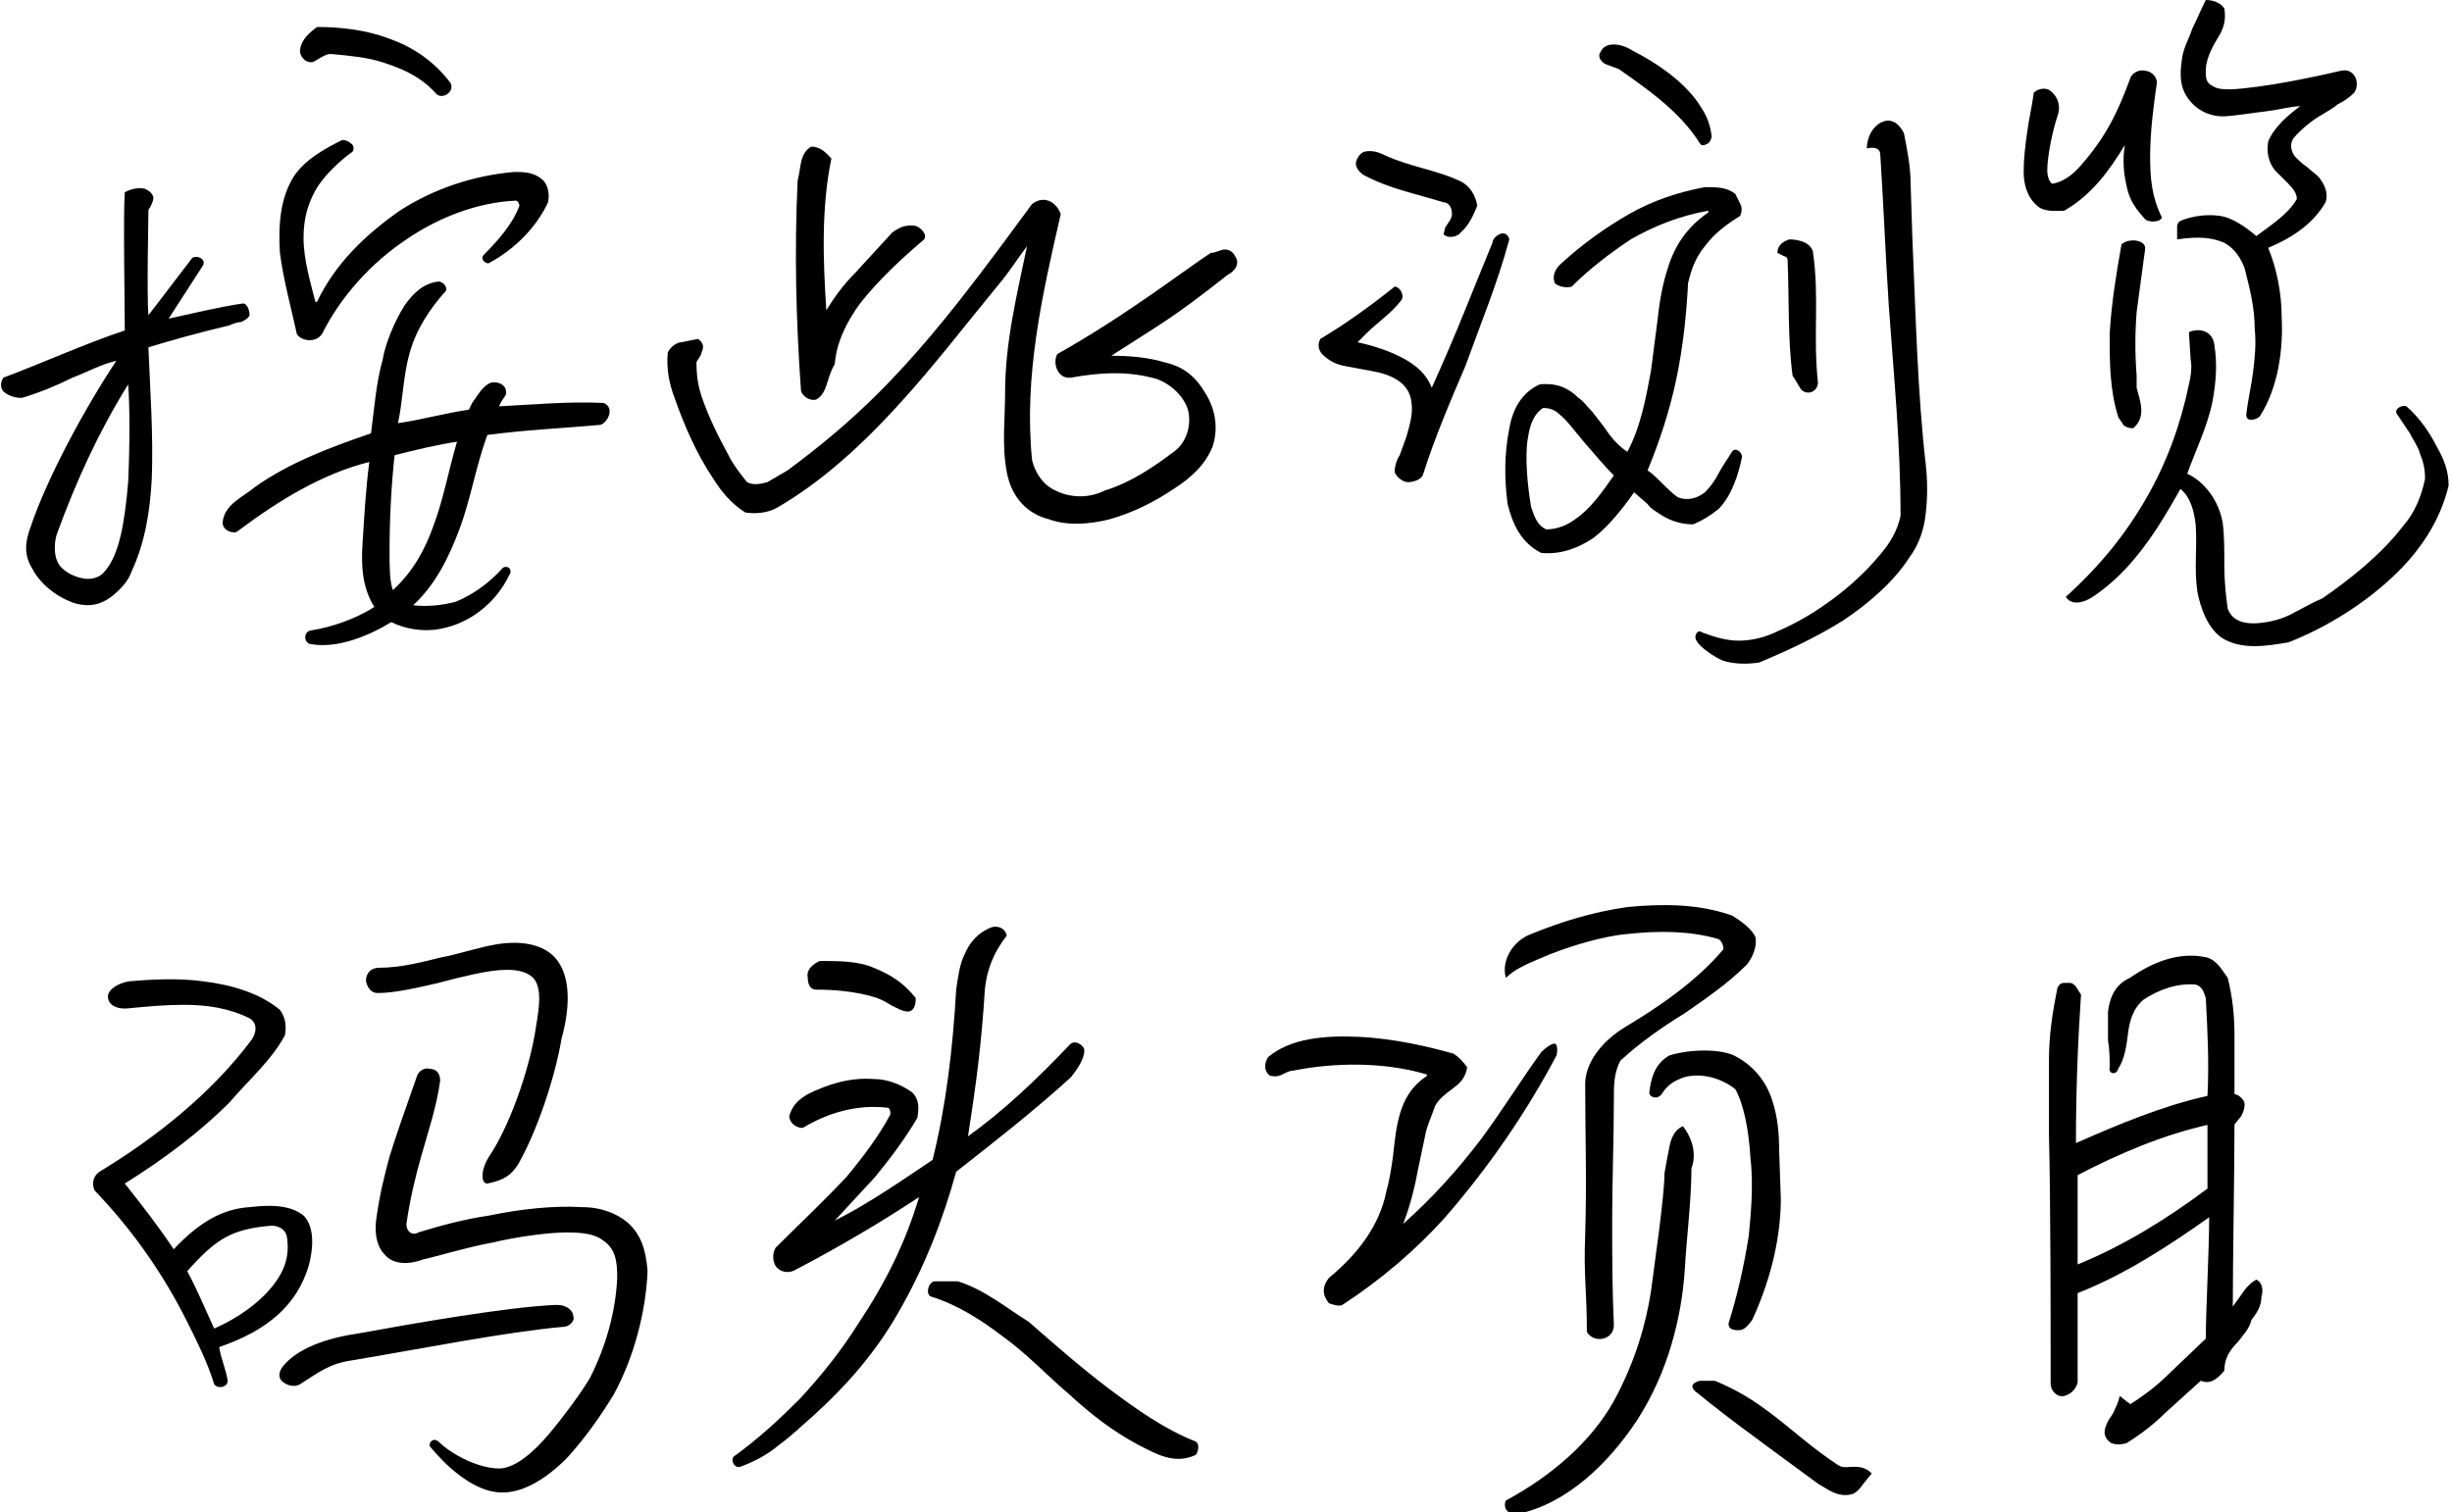 <?xml version="1.0" encoding="utf-8"?>
<!-- Generator: Adobe Illustrator 27.0.1, SVG Export Plug-In . SVG Version: 6.00 Build 0)  -->
<svg version="1.1" id="_圖層_2" xmlns="http://www.w3.org/2000/svg" xmlns:xlink="http://www.w3.org/1999/xlink" x="0px" y="0px"
	 viewBox="0 0 145.4 89.7" style="enable-background:new 0 0 145.4 89.7;" xml:space="preserve">
<g>
	<path d="M13,79.9c0.1,0.7,0.4,1.3,0.5,2c0,0.4-0.6,0.5-0.8,0.2c-0.4-1.3-1-2.5-1.6-3.7c-1.4-2.8-3.2-5.4-5.5-7.8
		c-0.2-0.5,0-0.9,0.3-1.1c3.3-2,6.6-4.6,9-7.8c0.3-0.4,0.4-1-0.1-1.3c-1.2-0.6-2.5-0.8-3.9-0.8c-1.1,0-2.2,0.1-3.2,0.2
		c-0.8,0.1-1.3-0.2-1.3-0.7c0-0.4,0.6-0.8,1.3-0.9c1.2-0.1,2.8-0.2,4.3,0c1.7,0.2,3.4,0.7,4.6,1.7c0.3,0.4,0.4,0.9,0.3,1.5
		c-0.8,1.5-2.2,2.7-3.3,4c-1.7,1.7-3.8,3.3-6.2,4.8c1.1,1.4,1.9,2.4,2.9,3.9c1.5-1.6,2.9-2.4,4.5-2.5c1.6-0.2,2.6,0,3.2,0.5
		c0.5,0.5,0.7,1.5,0.3,3C17.6,77.4,15.9,78.9,13,79.9z M16.1,72.7c-2.4,0.2-3.3,0.8-5,2.7c0.6,1.1,1,2.1,1.6,3.4
		c1.4-0.6,2.8-1.6,3.6-2.7c0.6-0.8,0.9-1.7,0.7-2.8C16.9,72.9,16.5,72.7,16.1,72.7z M33.4,78.7C30,79,25,80,20.8,80.7
		c-1.3,0.2-1.9,0.7-3,1.4c-0.3,0.2-0.8,0.1-1.1-0.2c-0.2-0.2-0.2-0.6,0.2-1c1-1.1,2.9-1.6,4.3-1.8c3.3-0.6,9-1.6,11.8-1.7
		c0.7,0,1,0.4,1,0.7C34.1,78.3,33.8,78.7,33.4,78.7z M30.7,69.1c-0.4,0.6-0.8,0.9-1.8,1.1c-0.4,0-0.4-0.8,0.1-1.6
		c1.1-1.6,2.4-5,2.8-7.8c0.2-1.2,0.3-2.1-0.1-2.7c-0.4-0.5-1.2-0.7-2.6-0.5c-1.3,0.2-2.7,0.6-3.1,0.7c-1.3,0.3-2.6,0.6-3.6,0.6
		c-0.4,0-0.6-0.3-0.7-0.7c0-0.5,0.3-0.8,0.8-0.8c1.2,0,2.4-0.3,3.6-0.6c1.1-0.2,2.2-0.6,3.4-0.8c2-0.3,3.2,0.3,3.7,1.2
		c0.6,1,0.6,2.6,0.1,4.4C32.9,64,31.8,67.2,30.7,69.1z M36.4,82.7c-0.6,1-1.6,2.5-2.8,3.8c-1.3,1.3-2.8,2.2-4.2,2
		c-1.5-0.2-3-1.6-3.9-2.7c-0.1-0.1,0.1-0.6,0.5-0.3c0.8,0.8,2.4,1.6,3.6,1.6c0.9,0,2-0.9,3-2.1c1-1.2,2-2.6,2.4-3.3
		c0.9-1.8,1.5-3.8,1.6-5.9c0-1-0.1-1.7-0.8-2.2c-0.5-0.4-1.2-0.5-2.2-0.5c-0.9,0-2.7,0.2-4.4,0.6c-1.6,0.3-3.2,0.8-4.1,1
		c-1.1,0.4-1.9,0.2-2.3-0.3c-0.4-0.4-0.6-1.1-0.5-2c0.2-1.5,0.5-2.7,0.8-3.8c0.4-1.3,0.9-2.7,1.6-4.7c0.1-0.4,0.5-0.6,0.8-0.5
		c0.4,0,0.6,0.3,0.6,0.7c-0.2,1.5-0.7,3-1.1,4.4c-0.4,1.4-0.7,2.7-0.9,4.1c0,0.5,0.4,0.7,0.7,0.5c1.3-0.4,2.8-0.8,4.2-1
		c1.9-0.4,3.9-0.6,5.5-0.5c1.2,0,2.1,0.4,2.7,0.9c0.8,0.7,1.1,1.6,1.2,2.9C38.3,77.8,37.6,80.5,36.4,82.7z"/>
	<path d="M56.7,69.5c-0.8,2.9-1.9,5.7-3.4,8.3c-1.3,2.3-3,4.3-5.1,6.2c-0.7,0.6-1.3,1.2-2,1.7c-0.7,0.6-1.5,1-2.3,1.3
		c-0.3,0.1-0.6-0.3-0.4-0.6c1.4-1,2.7-2.2,3.9-3.4c1.3-1.4,2.5-2.9,3.5-4.5c1.6-2.4,2.8-4.8,3.6-7.5c-2.1,1.4-4.8,3-7.3,4.3
		c-0.5,0.3-1,0.1-1.2-0.2c-0.2-0.3-0.2-0.8,0-1.1c1.4-1.4,2.9-2.8,4.2-4.2c1-1.2,1.9-2.4,2.6-3.7c0-0.1,0-0.4-0.2-0.4
		c-1.8-0.2-3.5,0.3-5,1.2c-0.5,0-0.8-0.4-0.8-0.7c0.2-0.7,0.6-1,1.1-1.3c1.2-0.6,2.5-1,3.9-0.9c0.8,0,1.6,0.3,2.3,0.8
		c0.4,0.4,0.4,0.9,0.3,1.5c-0.7,1.2-1.6,2.4-2.5,3.5l-2.4,2.6c2-1,4-2.4,5.8-3.6c0.8-3.2,1.2-6.6,1.4-10.1c0.1-0.7,0.2-1.5,0.5-2.1
		c0.3-0.7,0.8-1.3,1.6-1.6c0.3-0.1,0.8,0,0.9,0.5c-0.8,1-1.2,2.1-1.3,3.2c-0.2,3.2-0.5,5.5-1,8.7c2.1-1.5,4.1-3.4,6-5.4
		c0.3-0.4,0.9,0,0.9,0.3c0,0.5-0.4,1.1-0.8,1.6C61.3,65.9,59,67.7,56.7,69.5z M52.8,59.6c-0.3-0.2-0.7-0.4-1.1-0.5
		c-1.1-0.3-2.2-0.4-3.3-0.4c-0.4,0-0.5-0.4-0.5-0.7c-0.1-0.5,0.3-0.8,0.7-1c1.1,0,2.3,0,3.2,0.4c1,0.4,1.8,0.9,2.5,1.8
		c0,0.2,0,0.7-0.4,0.8C53.5,60,53.2,59.8,52.8,59.6z M67.5,85.7c-1.5-0.8-2.8-1.8-4.1-3c-1.3-1.1-2.5-2.4-3.9-3.4
		c-1.3-1-2.7-1.9-4.3-2.4c-0.3-0.1-0.2-0.8,0.2-0.9c0.4,0,0.9,0,1.4,0c1.6,0.5,2.9,1.6,4.2,2.4c1.6,1.4,3.2,2.8,4.8,4
		c1.6,1.2,3.3,2.4,5.1,3.1c0.3,0.2,0.1,0.7,0,0.8C69.6,86.9,68.5,86.2,67.5,85.7z"/>
	<path d="M79.6,77.4c-0.2,0.1-0.5,0-0.8-0.1c-0.4-0.5-0.4-1,0-1.5c1.7-1.4,3-3.1,3.4-5.1c0.2-0.7,0.3-1.4,0.4-2.1
		c0.2-1.7,0.3-3.6,1.9-4.7c0.2-0.1,0.1-0.2,0-0.2c-2.4-0.7-5.3-0.7-7.8-0.2c-0.2,0-0.4,0.1-0.6,0.2c-0.2,0.1-0.4,0.2-0.8,0.1
		c-0.4-0.3-0.3-0.8-0.1-1.1c1.3-1.1,3.3-1.3,5.4-1.2c2.1,0.1,4.2,0.6,5.6,1c0.3,0.2,0.5,0.4,0.8,0.8c-0.1,0.7-0.5,1-0.9,1.3
		c-0.4,0.3-0.8,0.6-1,1c-0.2,0.6-0.5,1.2-0.6,1.8l-0.4,1.9c-0.2,1.1-0.5,2.3-0.9,3.3c1.8-1.6,3.3-3.3,4.6-5c1.4-1.9,2.5-3.7,3.6-5.2
		c0.3-0.3,0.6-0.5,0.8-0.5c0.1,0,0.2,0.3,0.1,0.7c-1.8,3.4-4,6.6-6.6,9.6C84,74.1,81.9,75.9,79.6,77.4z M97.1,84.2
		c-1.7,2.6-4.2,5-7.1,5.6c-0.6,0.1-0.9-0.4-0.7-0.8c2.6-1.4,5-3.4,6.4-5.9c1.3-2.4,1.9-4.6,2.2-6.5c0.2-1.6,0.8-5.6,0.8-7
		c0.1-0.6,0.2-1.1,0.3-1.6c0.1-0.5,0.3-1,0.8-1.2c0.6,0.8,0.8,1.7,0.5,2.5c0,1.9-0.3,4.2-0.4,6.1C99.7,78.2,98.9,81.4,97.1,84.2z
		 M99.9,60.1c-1.3,0.8-2.6,1.7-3.8,2.8c-0.4,0.7-0.4,1.5-0.4,2.3c0,2.4-0.1,4.8-0.1,7.1c0,2.1,0,4.2,0.1,6.3c0,0.9-1.2,1.1-1.6,0.4
		c0-2.4-0.2-3.3-0.1-5.8c0.1-3.4,0-5.6,0-8.9c0-1.2,0.9-2.5,2.4-3.4c2-1.2,4.2-2.7,5.8-4.6c0-0.2-0.1-0.5-0.3-0.6
		c-1.7-0.5-3.6-0.5-5.4-0.3c-1.3,0.1-3.5,0.7-5.3,1.5c-0.7,0.3-1.4,0.6-1.9,1.1c-0.3-1,0.4-2.2,1.5-2.6c1.7-0.7,3.6-1.3,5.7-1.6
		c2.1-0.2,4.2-0.2,6.2,0.5c0.5,0.3,1.2,0.8,1.4,1.3c0.1,0.6-0.2,1.2-0.5,1.6C102.5,58.3,101.2,59.2,99.9,60.1z M103.1,78.9
		c-0.4,0-0.6-0.1-0.6-0.4c0.5-1.6,0.9-3.3,1.2-5.2c0.1-1.1,0.3-2.9,0.1-4.6c-0.1-1.7-0.4-3.2-0.9-4.1c-1.3-1-2.7-0.9-3.3-0.6
		c-0.5,0.2-0.8,0.5-1,0.8c-0.1,0.2-0.3,0.3-0.4,0.3c-0.2,0-0.4-0.1-0.4-0.3c0.1-0.8,0.3-1.7,1.2-2.2c1.3-0.4,3.2-0.4,4,0.1
		c1.1,0.6,1.8,1.6,2.1,2.6c0.3,0.9,0.4,1.9,0.4,2.9l0.1,2.9c0,2.1-0.5,4.6-1.7,7.2C103.6,78.7,103.4,78.9,103.1,78.9z M109.9,88.6
		c-0.6,0.2-1.1,0-1.6-0.3l-0.5-0.3c-0.8-0.6-2.2-1.6-3.8-2.8c-1.1-0.8-2.4-1.8-3.5-2.7c-0.3-0.3-0.1-0.5,0.3-0.6c0.2,0,0.6,0,0.9,0
		c1.4,0.6,2.2,1.1,3.4,2c1.3,1,2.5,2.1,3.9,3c0.3,0.2,0.6,0.1,0.9,0.1c0.3,0,0.7,0,1.1,0.4c-0.2,0.2-0.4,0.5-0.5,0.6
		C110.3,88.3,110.1,88.5,109.9,88.6z"/>
	<path d="M132.7,79.6c-0.5,0.5-0.8,1-0.8,1.7c-0.5,0.6-0.9,0.8-1.4,0.6l-2.1,1.9c-0.7,0.7-1.5,1.3-2.3,1.8c-0.4,0.1-0.6,0.1-0.9,0
		c-0.6-0.4-0.4-0.9-0.2-1.3c0.1-0.2,0.3-0.4,0.4-0.7c0.1-0.2,0.2-0.4,0.3-0.8l0.5,0.4c0,0,0.1,0,0.1,0.1c0.8-0.5,1.6-1.1,2.3-1.8
		l2.2-2.1c0-1.7,0.2-5.2,0.2-7.2c-2.4,1.7-5,3.4-7.8,4.5c0,1.4,0,4,0,5.3c-0.1,0.4-0.4,0.7-0.8,0.8c-0.5,0.1-0.8-0.4-0.8-0.7
		c0-3.6,0-10.9-0.1-14.8c0-1.5,0-3,0-4.4c0-1.5,0.2-2.8,0.5-4.3c0.1-0.2,0.2-0.3,0.4-0.3c0.1,0,0.3,0,0.4,0c0.3,0.1,0.4,0.4,0.6,0.7
		c-0.2,3-0.3,5.8-0.3,8.8c2.5-1.1,5.1-2.2,7.8-2.8c0.1-2,0-3.9-0.1-5.8c-0.1-0.3-0.2-0.7-0.6-0.8c-1.1-0.1-2.2,0.3-3.1,0.9
		c-0.6,0.5-0.8,1.2-0.9,1.9c-0.1,0.8-0.2,1.6-0.6,2.2c-0.1,0.4-0.6,0.3-0.5-0.1c0-0.5,0-1-0.1-1.6c0-0.6,0-1.2,0-1.7
		c0.1-0.8,0.4-1.6,1.3-2c1.3-0.9,2.9-1.6,4.6-1.2c0.6,0.2,0.9,0.8,1.2,1.2c0.3,1.2,0.4,2.3,0.4,3.4c0,1.1,0,2.3,0,3.5
		c0.2,0,0.6,0.3,0.6,0.6c0,0.3-0.1,0.5-0.2,0.7l-0.4,0.5c0,2.8-0.1,8-0.1,10.8l0.5-0.7c0.2-0.3,0.5-0.7,0.9-0.9
		c0.4,0.2,0.4,0.7,0.3,1c0,0.6-0.3,1-0.6,1.4C133.4,78.8,133,79.2,132.7,79.6z M131,66.7c-2.7,0.6-5.3,1.7-7.8,3c0,1.4,0,4,0,5.3
		c2.7-1.1,5.3-2.7,7.7-4.5V66.7z"/>
</g>
<g>
	<path d="M13.6,19.3c-1.7,0.4-3.5,0.9-4.8,1.3c0.1,2.5,0.3,5.2,0.2,7.8c-0.1,1.9-0.4,3.8-1.2,5.5c-0.2,0.6-0.7,1.1-1.2,1.5
		c-0.7,0.5-1.3,0.6-2.1,0.4c-1-0.3-2.1-1.1-2.6-2.1c-0.5-0.8-0.4-1.6-0.1-2.4c1-3,3.3-7.2,5.1-9.9c-0.9,0.2-1.8,0.7-2.6,1
		c-1,0.5-2,0.9-3,1.2c-0.4,0-0.7-0.1-1-0.3c-0.3-0.2-0.3-0.6-0.1-0.9c2.4-0.9,4.8-2,7.2-2.8c0-1.3-0.1-7,0-8.2
		c0.4-0.2,0.8-0.3,1.2-0.2c0.2,0.1,0.4,0.2,0.5,0.5c0,0.2-0.1,0.4-0.2,0.6c0,0-0.1,0.1-0.1,0.2c0,0.6-0.1,4.9,0,6.2l2.6-3.4
		c0.3-0.2,0.9,0.1,0.6,0.5l-2,3.1c1.4-0.3,3-0.7,4.4-0.9c0.3,0,0.4,0.5,0.4,0.7c-0.1,0.2-0.3,0.3-0.5,0.4
		C14.1,19.1,13.8,19.2,13.6,19.3z M3.4,31.6c-0.2,0.5-0.2,1.3,0,1.7c0.2,0.5,0.9,0.9,1.5,1c0.4,0.1,1,0,1.3-0.4c0.9-1,1.2-3,1.4-5.3
		c0.1-2.2,0.1-4.5,0-5.8C5.8,25.7,4.5,28.6,3.4,31.6z M28.9,25.8c-0.7,1.9-1,3.9-1.7,5.7c-0.6,1.6-1.4,3.2-2.7,4.4
		c0.9,0.1,1.7,0,2.5-0.2c1-0.4,2-1.1,2.8-2c0.1-0.1,0.3-0.1,0.4,0c0.1,0.1,0.1,0.3,0,0.4c-0.8,1.7-2.4,2.9-4.1,3.2
		c-1,0.2-2.1,0-2.9-0.4c-1.3,0.8-3.2,1.6-4.8,1.3c-0.4-0.1-0.4-0.7,0-0.8c1.3-0.2,2.7-0.7,3.8-1.4c-0.7-1.1-0.8-2.4-0.7-3.8
		c0.1-1.6,0.2-3.3,0.4-4.8c-2.8,0.7-5.4,2.3-7.8,4.1c-0.2,0.2-0.9,0-0.9-0.5c0.1-1.1,1.2-1.5,1.9-2.1c2.1-1.5,4.6-2.4,6.9-3.2
		c0.2-1.5,0.3-3,0.7-4.4c0.1-0.7,0.6-2.1,1.3-3.2c0.5-0.7,1.1-1.3,2-1.4c0.3,0,0.6,0.4,0.4,0.6c-0.9,1-1.7,2.2-2.1,3.6
		c-0.4,1.4-0.4,2.8-0.7,4.2c1.4-0.2,2.8-0.6,4.2-0.8l0.2-0.4c0.3-0.4,0.6-1,1.1-1.2c0.4-0.1,1,0.1,0.9,0.7c-0.1,0.2-0.3,0.4-0.4,0.7
		c2-0.1,4.1-0.3,6.2-0.2c0.7,0.3,0.2,1.2-0.2,1.3C33.4,25.4,31.1,25.5,28.9,25.8z M28.7,15.1c0.8-0.8,1.7-1.8,2.1-2.9
		c0-0.1-0.1-0.3-0.2-0.3c-2.3,0.1-4.6,1-6.5,2.3c-2.1,1.4-3.9,3.4-5,5.6c-0.4,0.6-1.3,0.4-1.5,0c-0.3-1.4-0.8-3.2-1-4.8
		c-0.1-1.6,0-3.2,0.8-4.5c0.7-1.1,2.1-1.8,2.9-2.2c0.2,0,0.4,0.1,0.5,0.2c0.2,0.1,0.2,0.4,0.1,0.5c-0.7,0.5-1.7,1.4-2.2,2.3
		S18,13.1,18,14.1c0,1.3,0.4,2.6,0.7,3.8c0,0,0.1,0,0.1,0c1.1-2.3,2.9-4,4.9-5.4c2-1.3,4.4-2.1,6.8-2.3c0.5,0,1.1,0,1.6,0.4
		c0.4,0.3,0.5,0.9,0.4,1.4c-0.7,1.5-2,2.8-3.5,3.6C28.9,15.7,28.4,15.4,28.7,15.1z M22.7,3.7c-0.9-0.3-2-0.4-3.1-0.5
		c-0.3,0-0.7,0.3-0.9,0.4c-0.4,0.3-1-0.2-0.9-0.7c0.1-0.6,0.6-1,1-1.3c1.5,0,3,0.2,4.3,0.7c1.4,0.5,2.6,1.3,3.6,2.6
		c0.3,0.5-0.4,1-0.8,0.7C25.2,4.8,24.3,4.2,22.7,3.7z M23.1,32.7c0,0.9,0,1.8,0.2,2.3c1.2-1.1,1.9-2.4,2.4-3.8
		c0.6-1.6,0.9-3.3,1.4-5c-1.3,0.2-2.5,0.5-3.7,0.8C23.2,28.8,23.1,30.8,23.1,32.7z"/>
	<path d="M65.9,21.1c1.1,0,2.2,0.1,3.2,0.4c0.9,0.2,1.7,0.7,2.3,1.7c0.8,1.2,0.8,2.4,0.5,3.3c-0.4,1-1.2,1.8-2.3,2.5
		c-1.2,0.8-2.4,1.4-3.8,1.8c-1.2,0.3-2.5,0.4-3.6,0C61,30.5,60,29.6,59.7,28c-0.3-1.6-0.1-3.1-0.1-4.7c0-3,0.7-5.8,1.3-8.7
		c-0.6,0.8-1.1,1.6-1.7,2.3c-1.9,2.3-3.8,4.8-6,7.2c-2.1,2.3-4.5,4.5-7.1,6c-0.5,0.3-1.2,0.4-1.9,0.3c-0.8-0.5-1.4-1.2-1.9-2
		c-1-1.5-1.7-3.1-2.3-4.8c-0.3-0.8-0.5-1.7-0.4-2.7c0.2-0.4,0.6-0.6,0.8-0.6l1-0.2c0.4,0.3,0.3,0.6,0.2,0.8c0,0.2-0.3,0.5-0.3,0.6
		c0,0.8,0.1,1.4,0.3,2c0.4,1.2,1,2.4,1.6,3.5c0.3,0.6,0.7,1.1,1.1,1.6c0.4,0.2,0.8,0.1,1.2,0l1.2-0.7c1.9-1.4,3.7-2.9,5.4-4.6
		c3.4-3.4,6.3-7.4,9.1-11.2c0.8-0.6,1.5,0,1.7,0.6c-1.1,4.8-2.2,9.6-1.7,14.6c0.2,0.8,0.7,1.5,1.4,1.8c0.8,0.4,1.9,0.5,2.9,0
		c1.6-0.5,2.9-1.4,4.1-2.3c0.7-0.5,1-1.4,0.9-2.2c-0.1-1-1.2-2-2.2-2.2c-1.6-0.4-3.1-0.3-4.8,0c-0.8,0.1-1.1-0.9-0.8-1.4
		c4.1-2.3,7.7-5.1,9.1-6c0.3,0,0.6-0.2,0.8-0.2c0.3,0,0.5,0.1,0.7,0.5c0.2,0.4-0.1,0.8-0.5,1C69.5,18.9,69,19.1,65.9,21.1z
		 M48.4,23.7c-0.4,0.1-0.8-0.2-0.9-0.5c-0.3-4.2-0.4-8.3-0.2-12.5c0.2-0.7,0.1-1.6,0.8-2c0.6,0,0.9,0.4,1.2,0.7
		c-0.6,2.9-0.5,6-0.3,9c0.5-0.8,1-1.5,1.7-2.2l2.2-2.4c0.4-0.3,0.8-0.5,1.4-0.4c0.3,0.1,0.7,0.5,0.5,0.8c-1.3,1.1-2.7,2.4-3.8,3.8
		c-0.8,1.1-1.4,2.3-1.5,3.6C49,22.4,49.1,23.3,48.4,23.7z"/>
	<path d="M84.4,28.1c-0.1,0.4-0.7,0.5-0.9,0.5c-0.3,0-0.7-0.3-0.8-0.6c0-0.3,0.1-0.7,0.3-1l0.4-1.1c0.2-0.7,0.4-1.4,0.3-2
		c-0.1-1.2-1.2-1.7-2.4-1.9c-0.5-0.1-1.1-0.2-1.6-0.3c-0.5-0.1-0.9-0.3-1.3-0.7c-0.2-0.2-0.3-0.6-0.1-0.9c1.5-0.9,2.9-1.9,4.4-3.1
		c0.3,0,0.6,0.5,0.4,0.8c-0.6,0.8-1.4,1.3-2.1,2l-0.5,0.5c0.9,0.2,1.9,0.5,2.8,1c0.7,0.4,1.3,0.9,1.6,1.7c1.5-3.3,2.4-5.7,3.6-8.6
		c0-0.2,0.2-0.4,0.4-0.5c0.2-0.1,0.5-0.1,0.6,0.3c-0.7,2.6-1.7,5-2.6,7.5C86,23.8,85.1,25.9,84.4,28.1z M85.6,13.9l0.1-0.4
		c0.1-0.2,0.4-0.5,0.4-0.8c0-0.4-0.2-0.7-0.5-0.7c-1.6-0.5-3.2-0.8-4.7-1.6c-0.2-0.1-0.5-0.4-0.5-0.7c0-0.2,0.2-0.6,0.5-0.7
		c0.4-0.1,0.8,0,1.2,0.2c1.5,0.7,3.2,0.9,4.6,1.6c0.5,0.3,0.8,0.8,0.9,1.4c-0.2,0.5-0.5,1.2-1,1.6C86.5,14,85.9,14.2,85.6,13.9z
		 M100.4,31.1c-0.7,0-1.3-0.2-1.8-0.5c-0.3-0.2-0.7-0.4-0.9-0.7l-0.8-0.7c-0.7,1-1.5,2-2.4,2.7c-0.9,0.6-1.9,1-3.1,0.9
		c-1.2-0.6-1.7-1.7-2-2.9c-0.2-1.5-0.2-3,0.1-4.5c0.2-1.1,0.7-2.1,1.8-2.6c1-0.1,1.7,0.2,2.3,0.8c0.3,0.2,0.5,0.5,0.8,0.8l0.7,0.9
		c0.4,0.6,0.8,1.1,1.4,1.5c0.8-1.5,1.1-3.2,1.4-4.8l0.4-3.1c0.1-1,0.3-2.1,0.6-3c0.4-1.3,1.1-2.4,2.4-3.3c0,0,0-0.1,0-0.1
		c-1.7,0.3-3.2,0.9-4.6,1.7c-1.2,0.8-2.4,1.7-3.5,2.8c-0.3,0.1-0.8,0-1-0.2c-0.2-0.5,0.1-0.9,0.3-1.1c1.3-1.2,2.7-2.2,4.1-3
		c1.4-0.8,2.9-1.3,4.5-1.6c0.7,0,1.3,0,1.8,0.4l0.3,0.6c0.1,0.2,0.1,0.4,0,0.7c-0.8,0.5-1.5,1-2.1,1.8c-0.5,0.6-0.8,1.3-1,2.2
		c-0.1,1.9-0.3,3.8-0.7,5.7c-0.4,1.9-1,3.7-1.7,5.4c0.3,0.2,0.6,0.5,0.9,0.8c0.3,0.3,0.6,0.6,0.9,0.8c0.5,0.2,1.1,0.1,1.6-0.3
		c0.3-0.3,0.6-0.7,0.8-1.1c0.2-0.4,0.5-0.8,0.8-1.3c0.2-0.3,0.6,0,0.6,0.3c-0.2,1-0.6,2.3-1.4,3.1C101.4,30.6,100.9,30.9,100.4,31.1
		z M92.5,24.6c-0.3-0.3-0.6-0.4-1-0.4c-0.6,0.4-0.8,1.1-0.9,1.8c-0.2,1.1,0,3,0.2,4.1c0.2,0.6,0.4,1.1,0.9,1.3
		c0.7,0,1.3-0.3,1.7-0.6c0.9-0.6,1.6-1.6,2.3-2.6c-0.5-0.5-1.1-1.2-1.7-1.9C93.4,25.6,92.9,24.9,92.5,24.6z M100.8,8.5
		c-1.2-1.9-3.1-3.2-4.8-4.4l-0.8-0.3c-0.2-0.1-0.5-0.4-0.3-0.7c0.3-0.7,1.3-0.5,1.9-0.1c1.4,0.7,3,1.8,3.9,3.1
		c0.4,0.6,0.7,1.1,0.8,2c0,0.1-0.1,0.3-0.2,0.4C101.1,8.6,100.9,8.7,100.8,8.5z M109.3,36.8c-1.6,1-3.3,1.8-5,2.5
		c-0.7,0.1-1.4,0.1-2.1-0.1c-0.5-0.2-1.4-0.8-1.6-1.2c-0.2-0.3,0.1-0.7,0.3-0.5c0.8,0.3,1.5,0.5,2.2,0.5c0.8,0,1.6-0.2,2.4-0.6
		c2.1-0.9,4.4-2.6,5.9-4.4c0.7-0.8,1.1-1.5,1.3-2.4c0-4.3-0.4-8.3-0.7-12.5c-0.2-3.1-0.3-5.8-0.5-8.9c0-0.4-0.3-0.5-0.8-0.4
		c0-0.7,0.4-1.4,1-1.6c0.6-0.2,1,0.3,1.2,0.7c0.2,1,0.4,2,0.4,3.1l0.1,3.1c0.2,4.5,0.3,9.2,0.8,13.5c0.1,0.9,0.1,1.9,0,2.8
		c-0.1,1-0.4,1.9-1,2.7C112.3,34.5,110.8,35.8,109.3,36.8z M106.3,22.3c-0.3-2.2-0.2-4.7-0.3-6.9c0-0.1-0.1-0.2-0.2-0.2l-0.4-0.2
		c0-0.5,0.4-0.7,0.7-0.8c0.4,0,1.2,0.1,1.4,0.7c0.4,2.8,0,4.9,0.3,7.8c0,0.5-0.6,0.8-1,0.4C106.6,22.8,106.4,22.4,106.3,22.3z"/>
	<path d="M126,10.5c-0.1-0.6-0.1-1.3,0-1.9c-0.9,1.5-2,3-3.6,3.9c-0.4,0-1.2,0.1-1.6-0.3c-0.6-0.5-0.8-1.3-0.8-2
		c0-0.8,0.1-1.6,0.2-2.3c0.1-0.8,0.3-1.6,0.4-2.4c0.3-0.3,0.8-0.3,1-0.1c0.5,0.4,0.6,1,0.4,1.5c-0.3,0.9-0.6,2.4-0.6,3.2
		c0,0.3,0.1,0.7,0.3,0.8c0.6-0.1,1.2-0.5,1.7-1.1c1.5-1.7,2.2-3.2,2.9-5.1c0.1-0.4,0.6-0.6,0.9-0.5c0.3,0,0.7,0.3,0.7,0.7
		c-0.2,1.4-0.4,2.9-0.4,4.4c0,1.3,0.1,2.4,0.7,3.6c-0.1,0.3-0.8,0.3-1,0.1C126.4,12.1,126.2,11.7,126,10.5z M135.7,38.1
		c-1.2,0.2-2.8,0.5-4-0.3c-0.8-0.6-1.2-1.7-1.4-2.7c-0.2-1.4,0-2.6-0.1-4c-0.1-0.8-0.3-1.6-0.9-2.1c-1.3,2.3-2.8,4.8-5.2,6.4
		c-0.6,0.4-1.3,0.5-1.6,0c2.1-1.9,3.6-3.8,4.8-5.9c1.2-2.1,2-4.3,2.5-6.7c0.1-0.4,0.2-1,0.1-1.5l-0.1-1.6c0.7-0.3,1.4,0,1.5,0.7
		c0.2,1.2,0.1,2.3-0.1,3.4c-0.3,1.5-1,2.9-1.5,4.3c1.1,0.5,1.9,1.7,2.1,2.9c0.1,0.7,0.1,1.6,0.1,2.6c0,0.9,0.1,1.8,0.2,2.5
		c0.3,0.8,1.1,1,2.3,0.8c0.6-0.1,1.2-0.3,1.7-0.6c0.6-0.3,1.1-0.6,1.6-0.8c1.6-1.1,3.5-2.6,4.8-4.3c0.7-0.8,1.1-1.8,1.3-2.8
		c0-0.6-0.1-1-0.3-1.5c-0.1-0.4-0.4-0.8-0.6-1.2l-0.8-1.2c-0.1-0.3,0.4-0.5,0.6-0.4c0.8,0.7,1.4,1.6,1.8,2.4
		c0.4,0.7,0.7,1.4,0.7,2.3c-0.5,2.1-1.7,3.9-3.3,5.4C140.2,35.8,138,37.2,135.7,38.1z M126.7,18.5c-0.1,1.3-0.1,2.5,0,3.8
		c0,0.2,0,0.5,0,0.7c0.2,0.8,0.6,1.7-0.2,2.4c-0.3,0-0.5-0.1-0.6-0.2c0-0.1-0.3-0.4-0.3-0.5c-0.5-1.6-0.5-3.2-0.5-4.9
		c0.1-1.8,0.4-3.6,0.7-5.3c0.4-0.4,1.5-0.3,1.4,0.3L126.7,18.5z M137.7,6.8c-0.4,0.2-1.2,0.8-1.7,1.4c-0.2,0.3-0.2,0.7,0.1,1.1
		c0.2,0.2,0.4,0.4,0.7,0.6c0.2,0.2,0.5,0.4,0.7,0.6c0.3,0.4,0.6,0.9,0.4,1.5c-0.8,1.4-2.2,2.2-3.4,2.7c0.5,1.2,0.8,2.7,0.8,4.1
		c0.1,1.9-0.2,4.2-1.3,5.9c-0.1,0.1-0.3,0.2-0.5,0.2c-0.2,0-0.3-0.1-0.3-0.3c0.1-0.9,0.3-1.7,0.4-2.5c0.1-0.8,0.2-1.7,0.1-2.6
		c0-1.3-0.3-2.4-0.6-3.6c-0.2-0.5-0.5-1.1-1.2-1.5c-0.7-0.3-1.5-0.4-2.8-0.2c0-0.3,0-0.5,0-0.7c0-0.1,0-0.3,0.2-0.4
		c0.7-0.3,1.6-0.4,2.3-0.3c0.8,0.1,1.6,0.7,2.2,1.2c0.8-0.6,1.9-1.3,2.4-2.2c0-0.3-0.2-0.6-0.5-0.9l-0.4-0.4l-0.4-0.4
		c-0.4-0.5-0.5-1.1-0.4-1.7c0.3-0.8,1.2-1.6,1.9-2.1c-0.5,0-1.2,0.2-2,0.3c-0.9,0.1-2,0.3-2.6,0.3c-0.8,0-1.7-0.4-2.2-1.3
		c-0.4-0.7-0.3-1.5-0.2-2.2c0.1-0.6,0.4-1.1,0.6-1.7c0.3-0.6,0.5-1.1,0.8-1.7c0.5,0,0.9,0.2,1.1,0.5c0.1,0.6,0,1.1-0.3,1.6
		c-0.3,0.5-0.8,1.3-0.8,2.1c0,0.4,0,0.7,0.4,0.9c0.3,0.2,0.7,0.2,1.1,0.2c1.9-0.1,4.8-0.7,6.5-1.1c0.8-0.2,1.2,0.7,0.8,1.3
		c-0.3,0.3-0.6,0.5-1,0.7C138.4,6.4,138,6.6,137.7,6.8z"/>
</g>
</svg>
